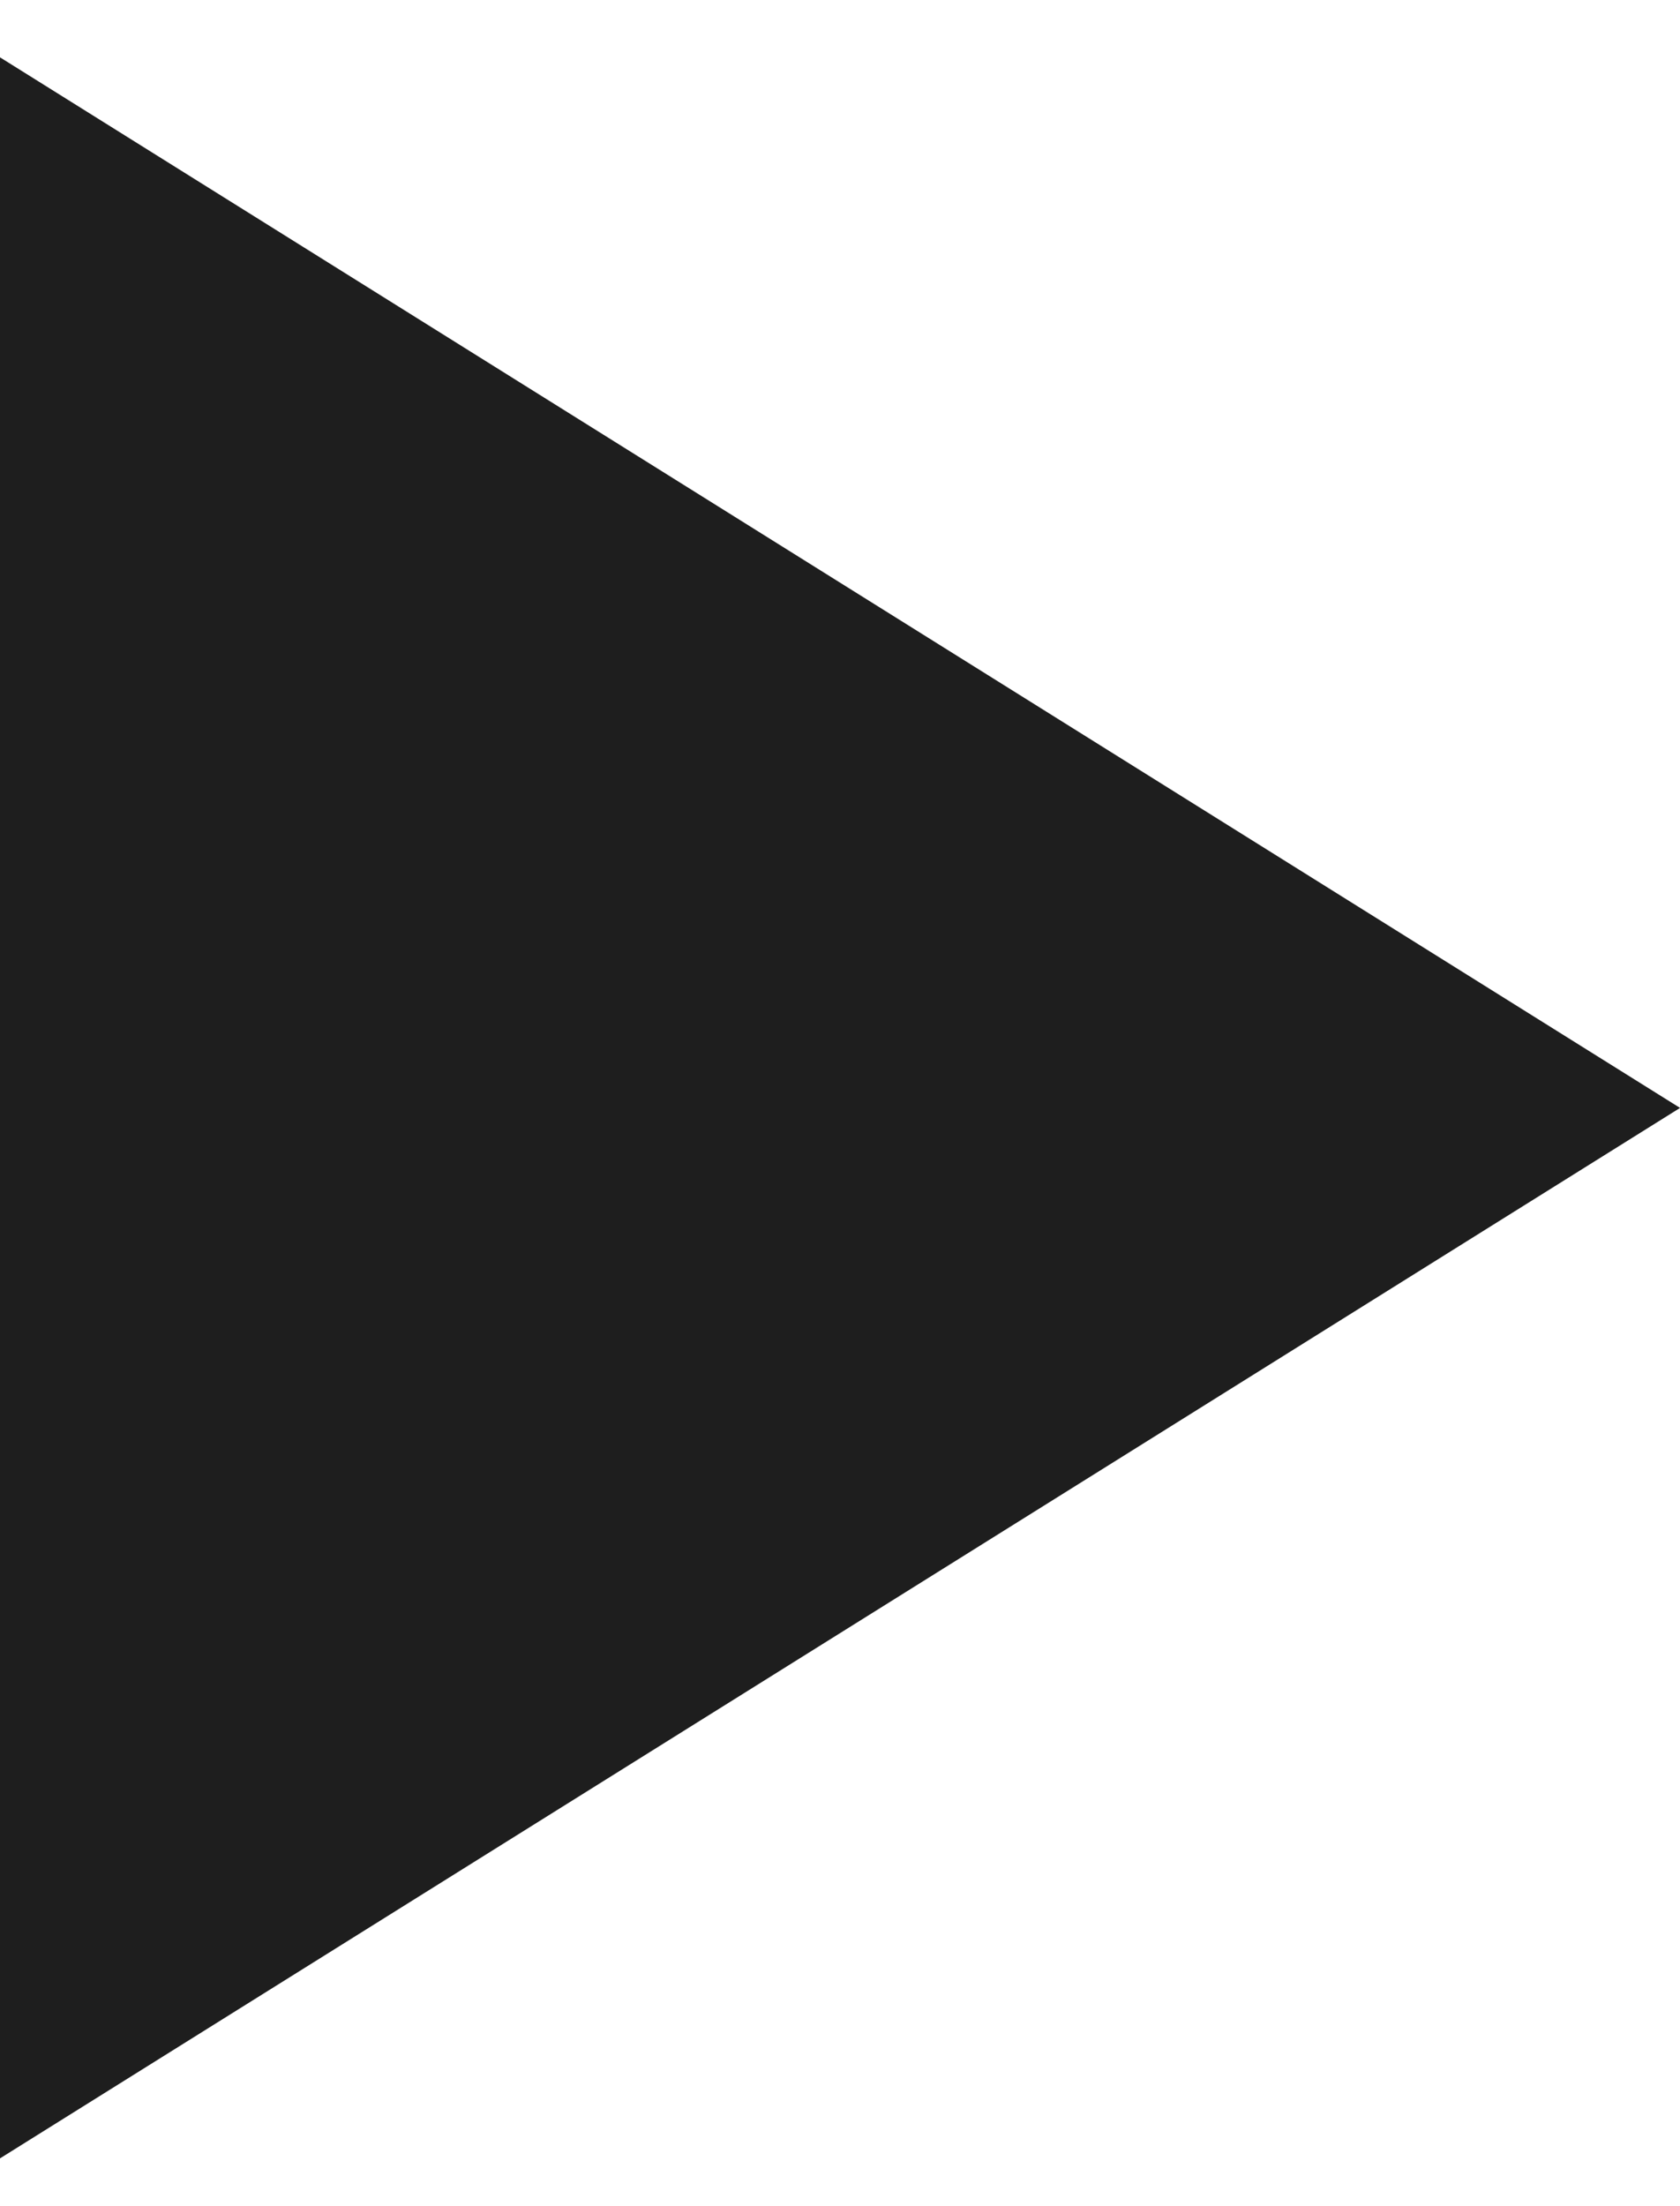 <?xml version="1.0" encoding="UTF-8"?> <svg xmlns="http://www.w3.org/2000/svg" width="16" height="21" viewBox="0 0 16 21" fill="none"> <path d="M0.5 19.643V1.448L15.057 10.546L0.5 19.643Z" fill="#1E1E1E" stroke="#1E1E1E"></path> </svg> 